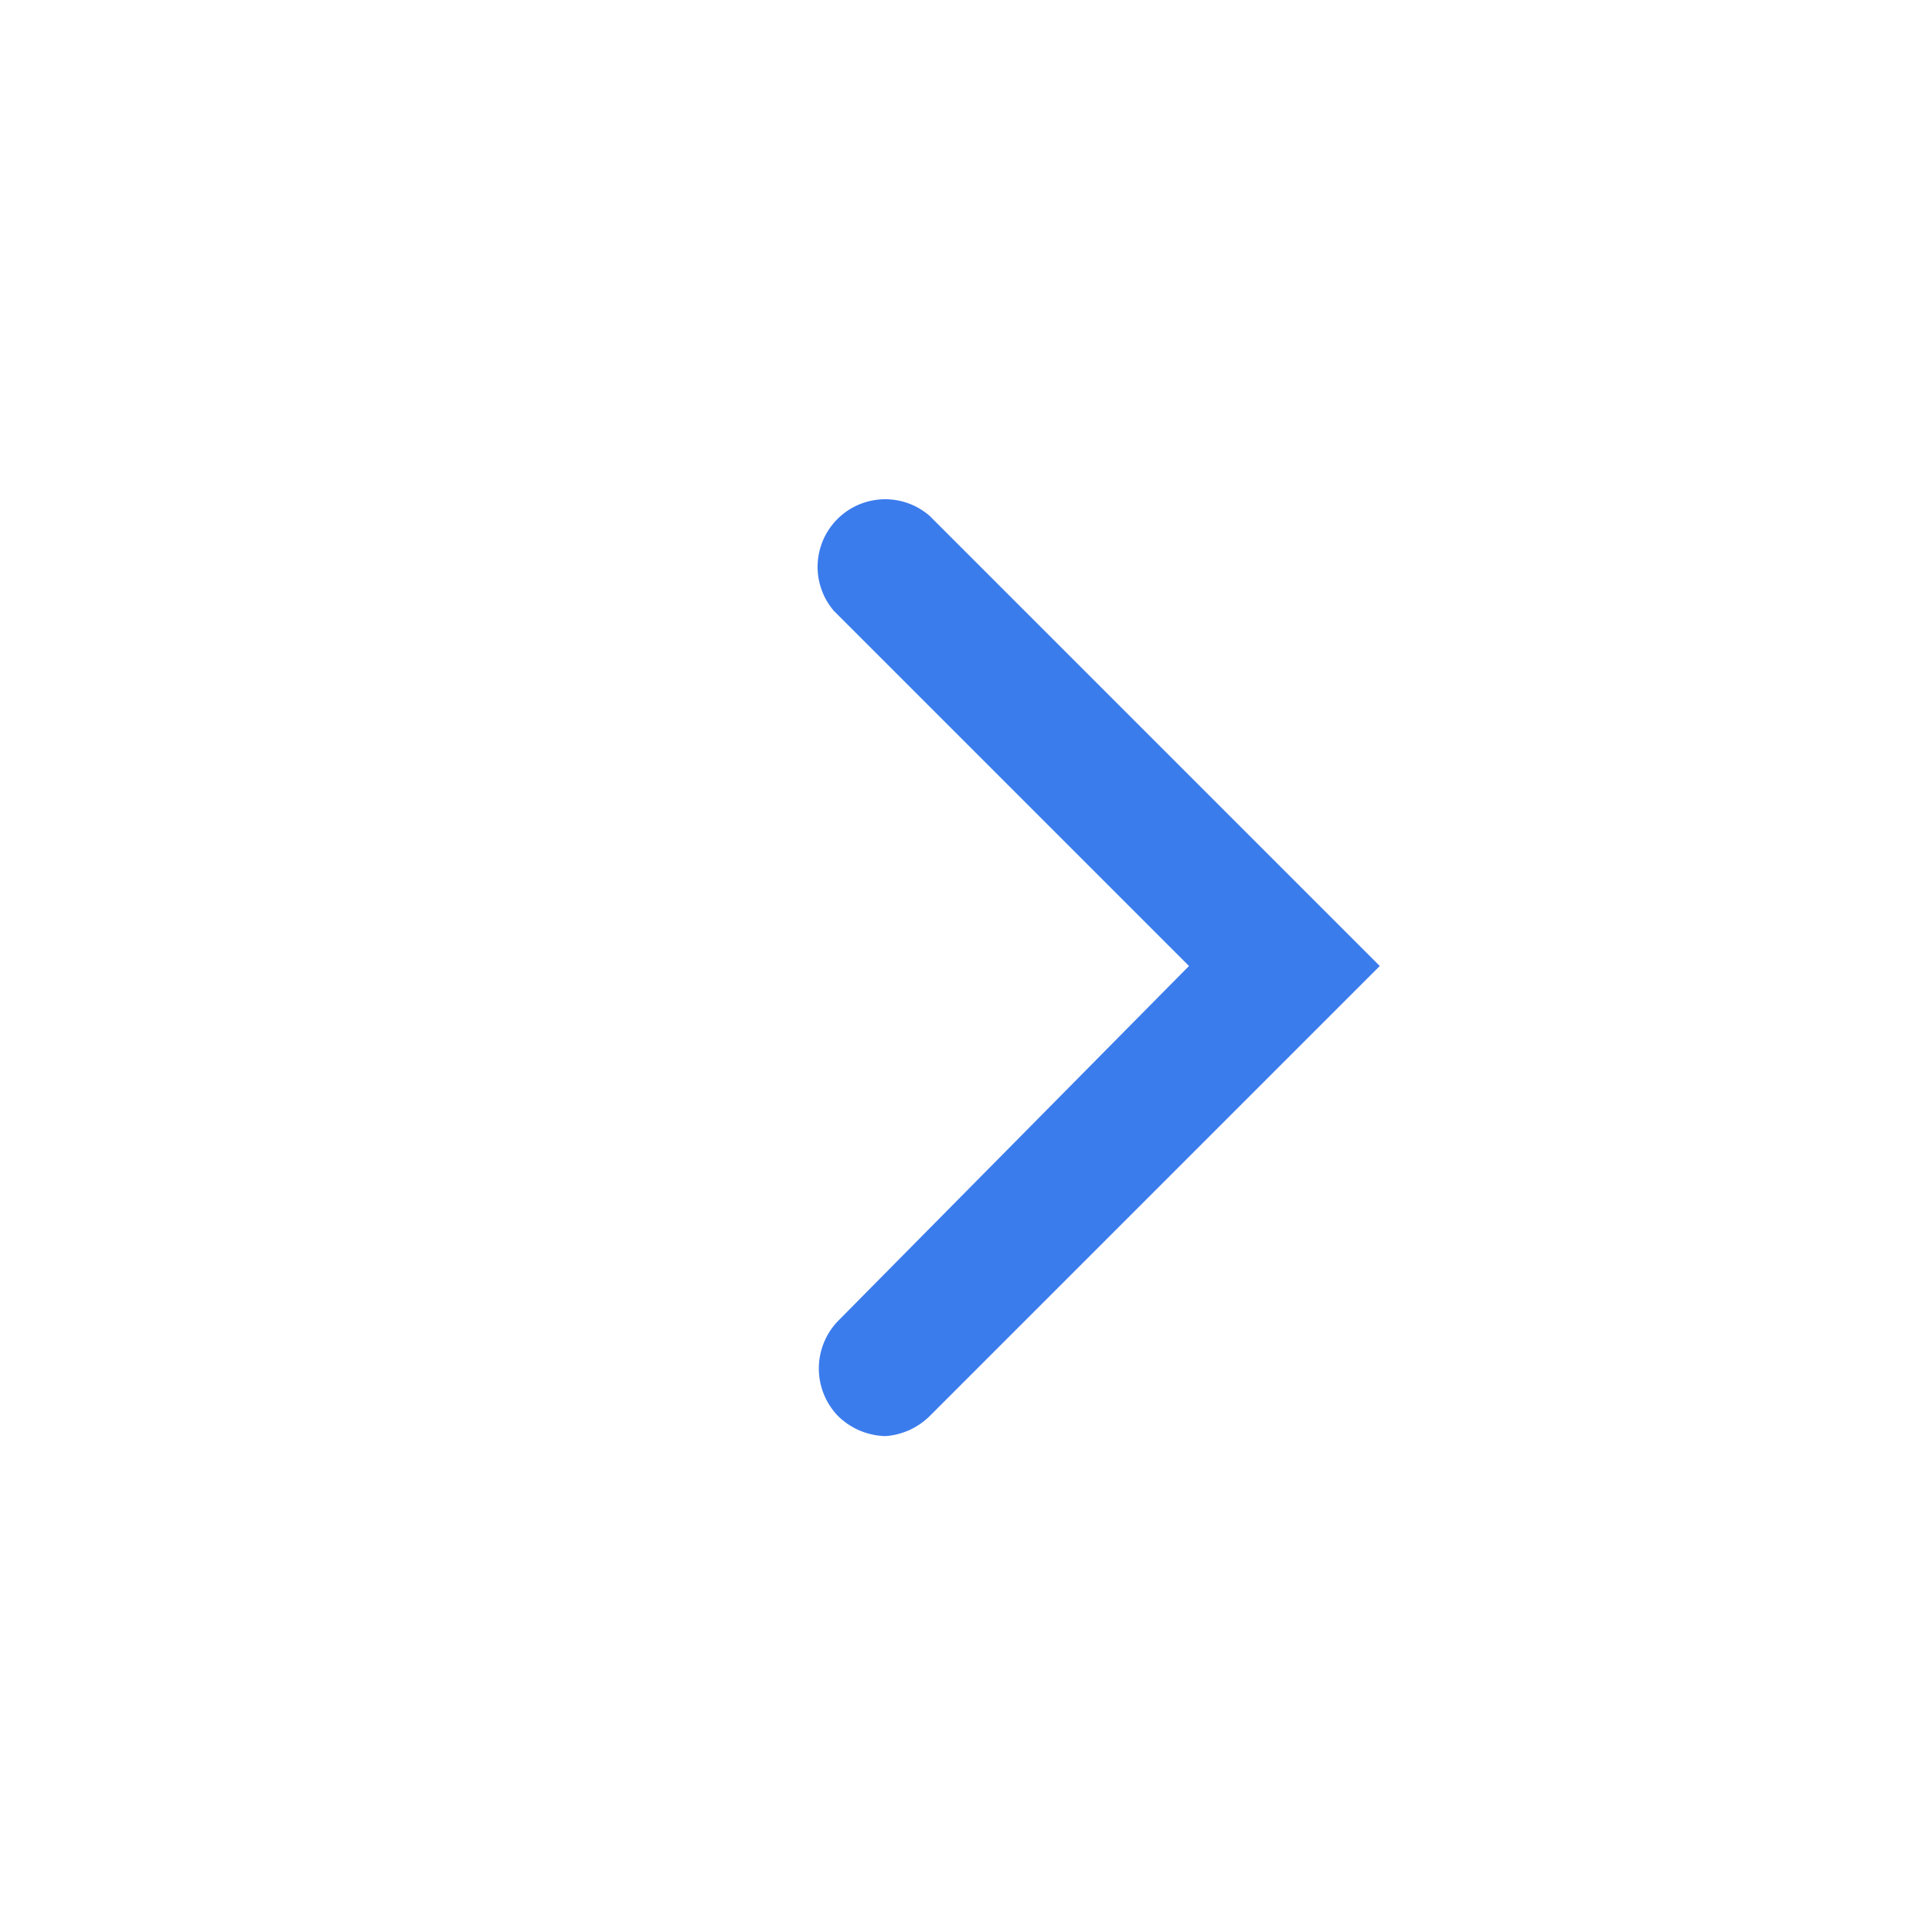 <svg xmlns="http://www.w3.org/2000/svg" viewBox="0 0 24 24"><defs><style>.cls-1{fill:#3B7CED;}.cls-2{fill:none;}</style></defs><title>icons-right-blue</title><g id="Layer_2" data-name="Layer 2"><g id="Layer_1-2" data-name="Layer 1"><path class="cls-1" d="M11,17.84a.87.87,0,0,1-.59-.25.85.85,0,0,1,0-1.18L14.77,12,10.36,7.59a.84.84,0,0,1,1.19-1.18L17.14,12l-5.59,5.59A.87.87,0,0,1,11,17.84Z"/><rect id="icons-arrow-right-grey" class="cls-2" width="24" height="24"/></g></g></svg>